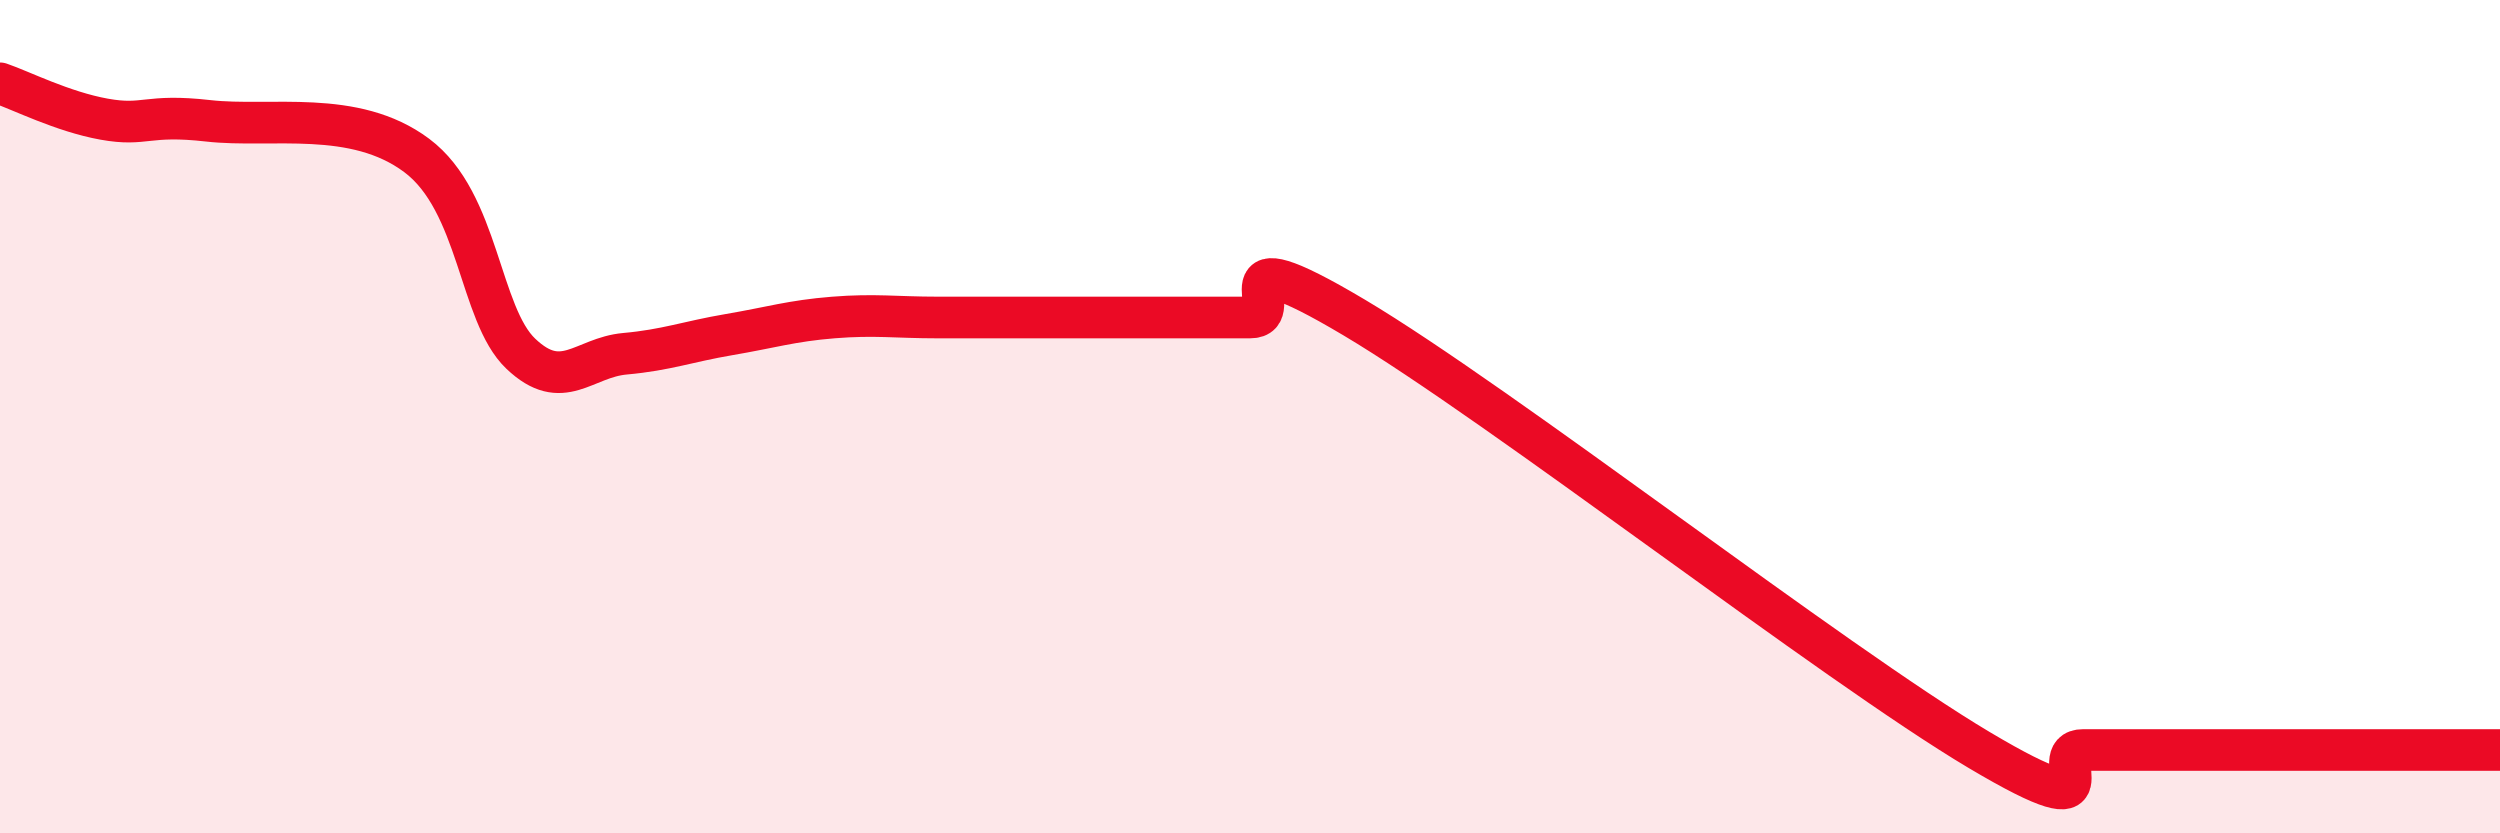 
    <svg width="60" height="20" viewBox="0 0 60 20" xmlns="http://www.w3.org/2000/svg">
      <path
        d="M 0,2 C 0.5,2.17 1.5,2.68 2.5,2.86 C 3.5,3.04 3.5,2.73 5,2.9 C 6.5,3.07 8.5,2.61 10,3.73 C 11.5,4.85 11.5,7.54 12.5,8.49 C 13.5,9.44 14,8.58 15,8.49 C 16,8.4 16.5,8.2 17.5,8.03 C 18.5,7.86 19,7.7 20,7.62 C 21,7.54 21.5,7.62 22.5,7.62 C 23.5,7.62 24,7.62 25,7.62 C 26,7.62 26.5,7.62 27.5,7.62 C 28.5,7.62 29,7.62 30,7.62 C 31,7.62 29,5.54 32.5,7.62 C 36,9.7 44,15.92 47.5,18 C 51,20.08 49,18 50,18 C 51,18 51.5,18 52.5,18 C 53.5,18 54,18 55,18 C 56,18 56.5,18 57.5,18 C 58.5,18 59.5,18 60,18L60 20L0 20Z"
        fill="#EB0A25"
        opacity="0.1"
        stroke-linecap="round"
        stroke-linejoin="round"
      />
      <path
        d="M 0,2 C 0.5,2.17 1.5,2.68 2.5,2.86 C 3.5,3.04 3.5,2.73 5,2.9 C 6.5,3.07 8.5,2.61 10,3.73 C 11.5,4.85 11.5,7.54 12.5,8.49 C 13.5,9.44 14,8.58 15,8.49 C 16,8.4 16.5,8.2 17.5,8.03 C 18.5,7.86 19,7.7 20,7.62 C 21,7.54 21.5,7.62 22.5,7.62 C 23.5,7.62 24,7.62 25,7.62 C 26,7.62 26.5,7.62 27.5,7.62 C 28.5,7.62 29,7.62 30,7.62 C 31,7.62 29,5.54 32.5,7.62 C 36,9.7 44,15.92 47.5,18 C 51,20.08 49,18 50,18 C 51,18 51.5,18 52.5,18 C 53.5,18 54,18 55,18 C 56,18 56.5,18 57.5,18 C 58.5,18 59.5,18 60,18"
        stroke="#EB0A25"
        stroke-width="1"
        fill="none"
        stroke-linecap="round"
        stroke-linejoin="round"
      />
    </svg>
  
